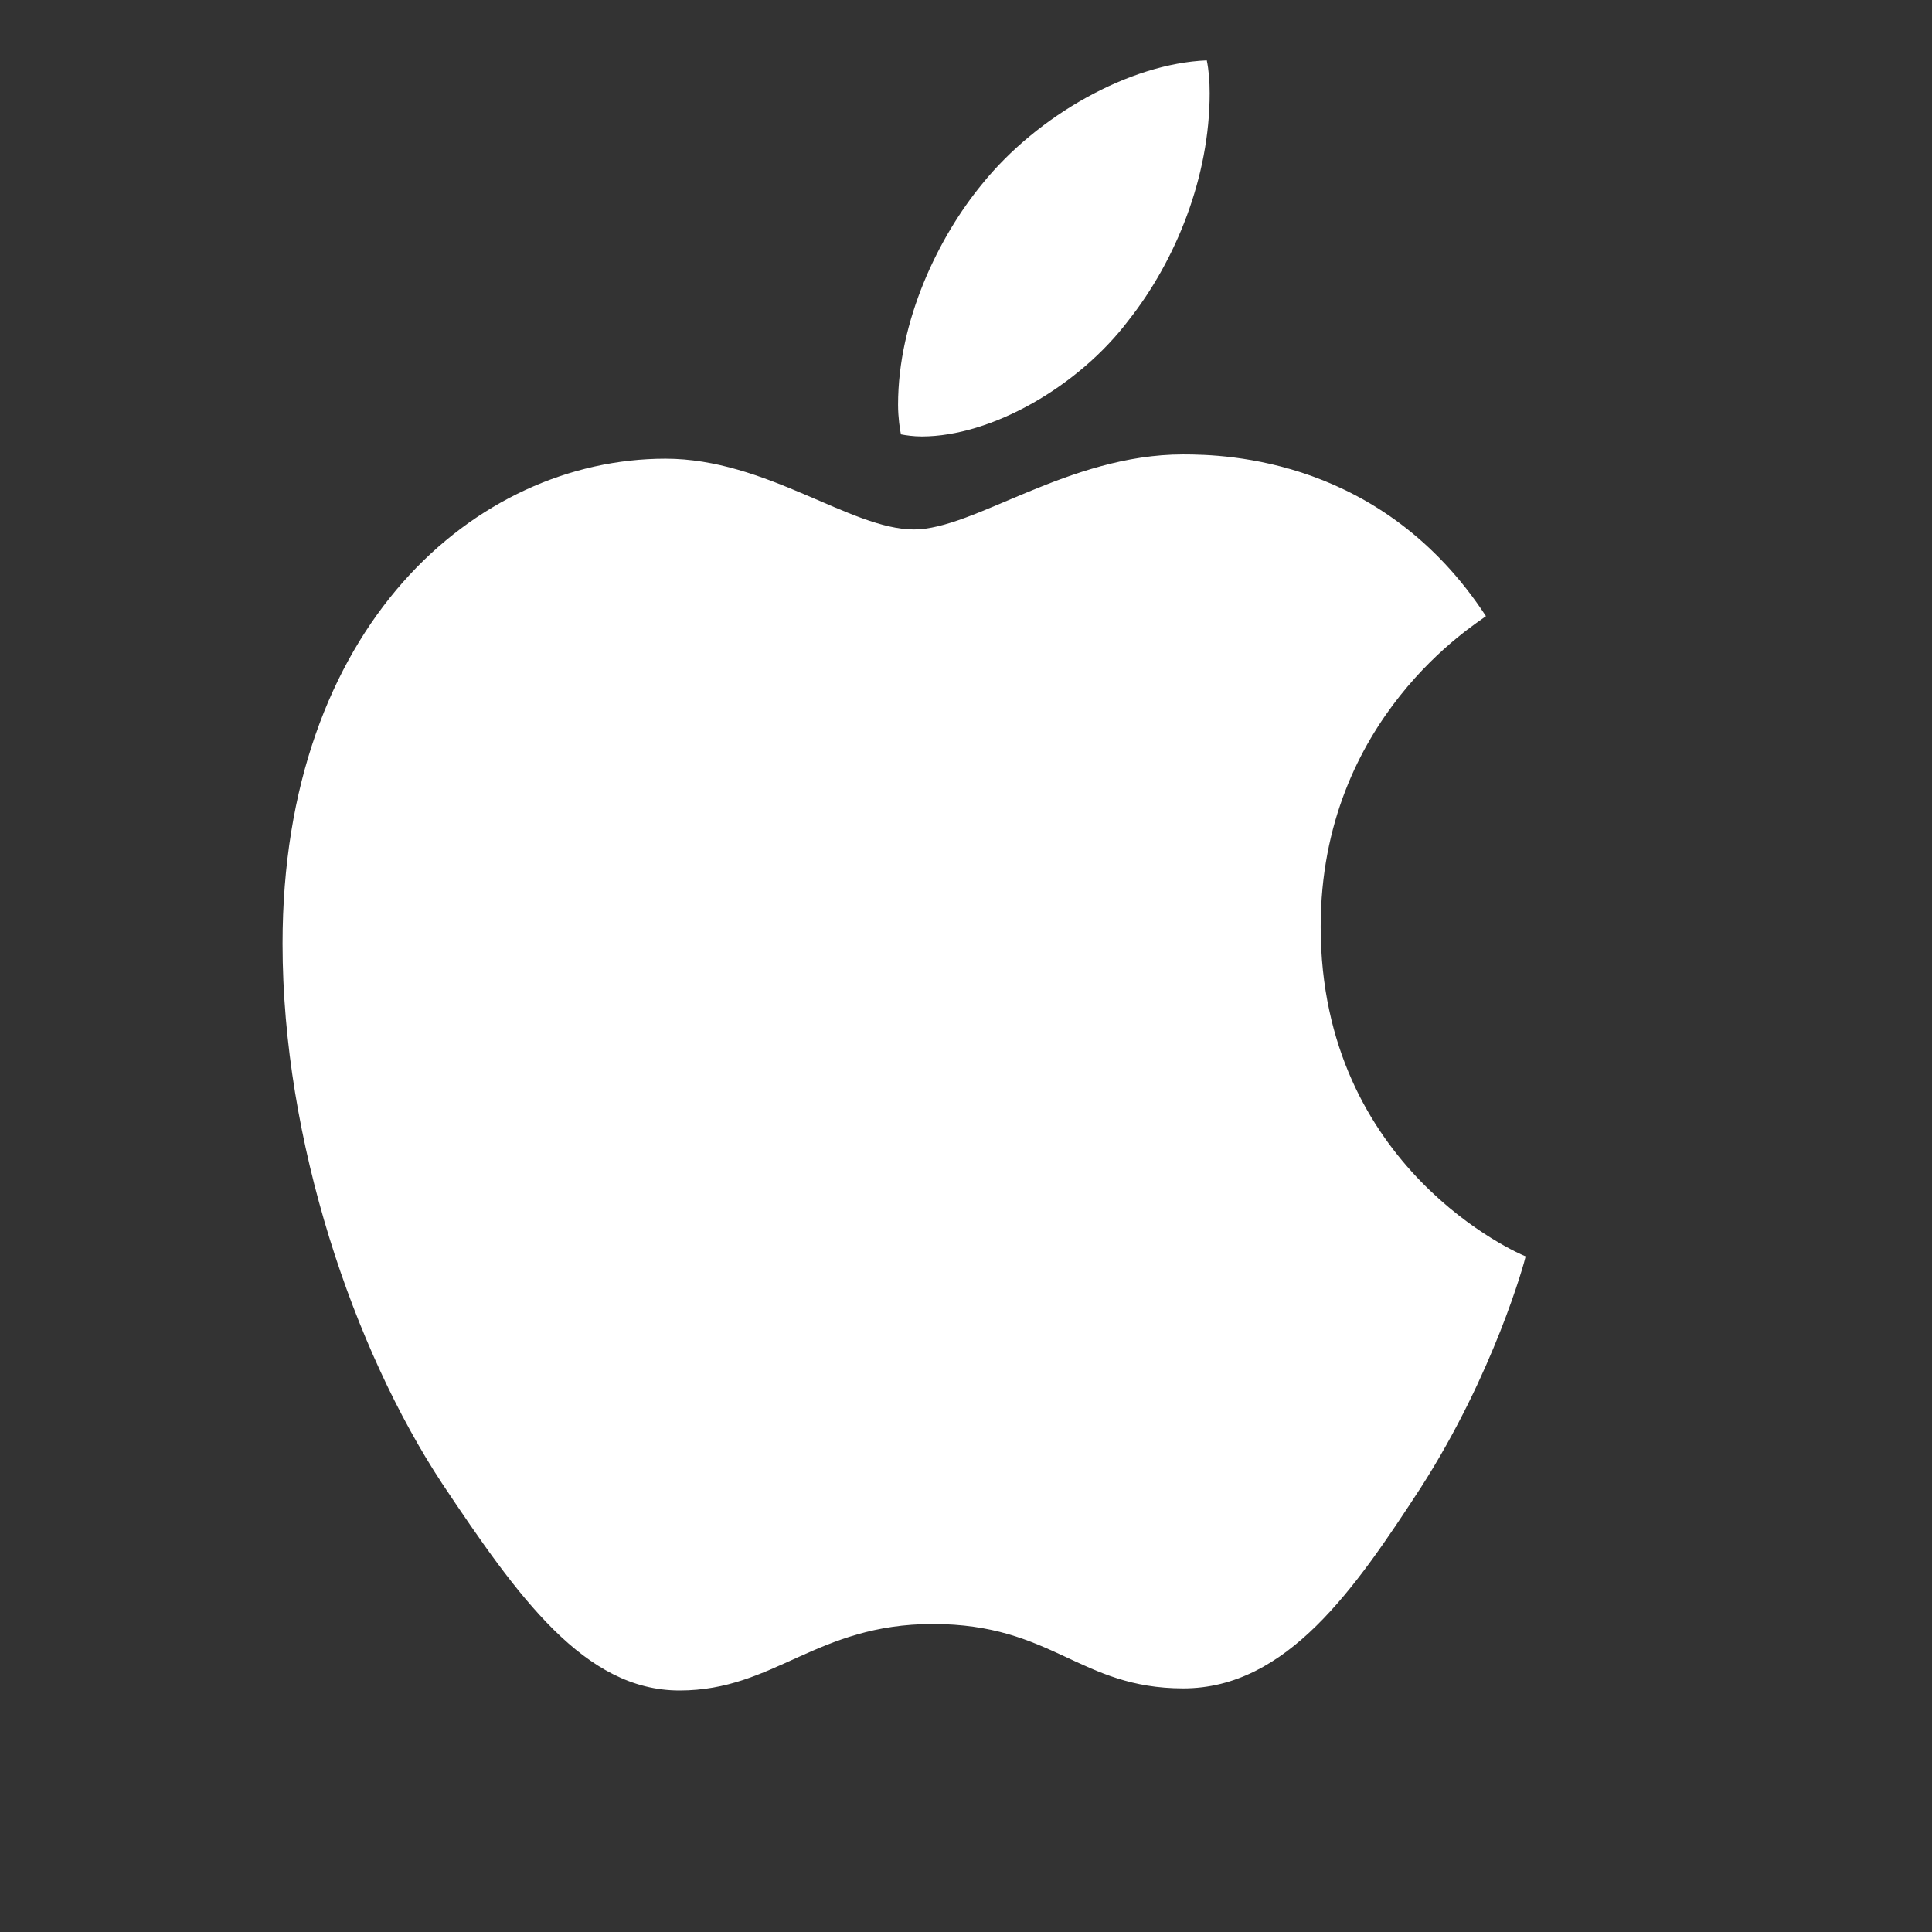 <svg width="24" height="24" viewBox="0 0 24 24" fill="none" xmlns="http://www.w3.org/2000/svg">
<rect x="0" y="0" width="24" height="24" fill="#333333" stroke="none"/>
<path d="M18.459 7.654C18.349 7.745 16.406 8.914 16.406 11.512C16.406 14.518 18.878 15.581 18.952 15.607C18.94 15.672 18.559 17.063 17.649 18.481C16.837 19.728 15.989 20.974 14.699 20.974C13.409 20.974 13.077 20.174 11.588 20.174C10.137 20.174 9.621 21 8.441 21C7.262 21 6.438 19.846 5.492 18.428C4.396 16.764 3.51 14.177 3.51 11.723C3.51 7.786 5.907 5.698 8.267 5.698C9.521 5.698 10.566 6.577 11.353 6.577C12.102 6.577 13.271 5.645 14.697 5.645C15.238 5.645 17.18 5.698 18.459 7.654ZM14.02 3.978C14.61 3.231 15.027 2.194 15.027 1.157C15.027 1.014 15.016 0.868 14.991 0.75C14.031 0.789 12.889 1.433 12.201 2.285C11.66 2.942 11.156 3.978 11.156 5.029C11.156 5.187 11.18 5.345 11.192 5.396C11.252 5.408 11.351 5.422 11.45 5.422C12.311 5.422 13.394 4.807 14.02 3.978Z" fill="white"/>
</svg>
